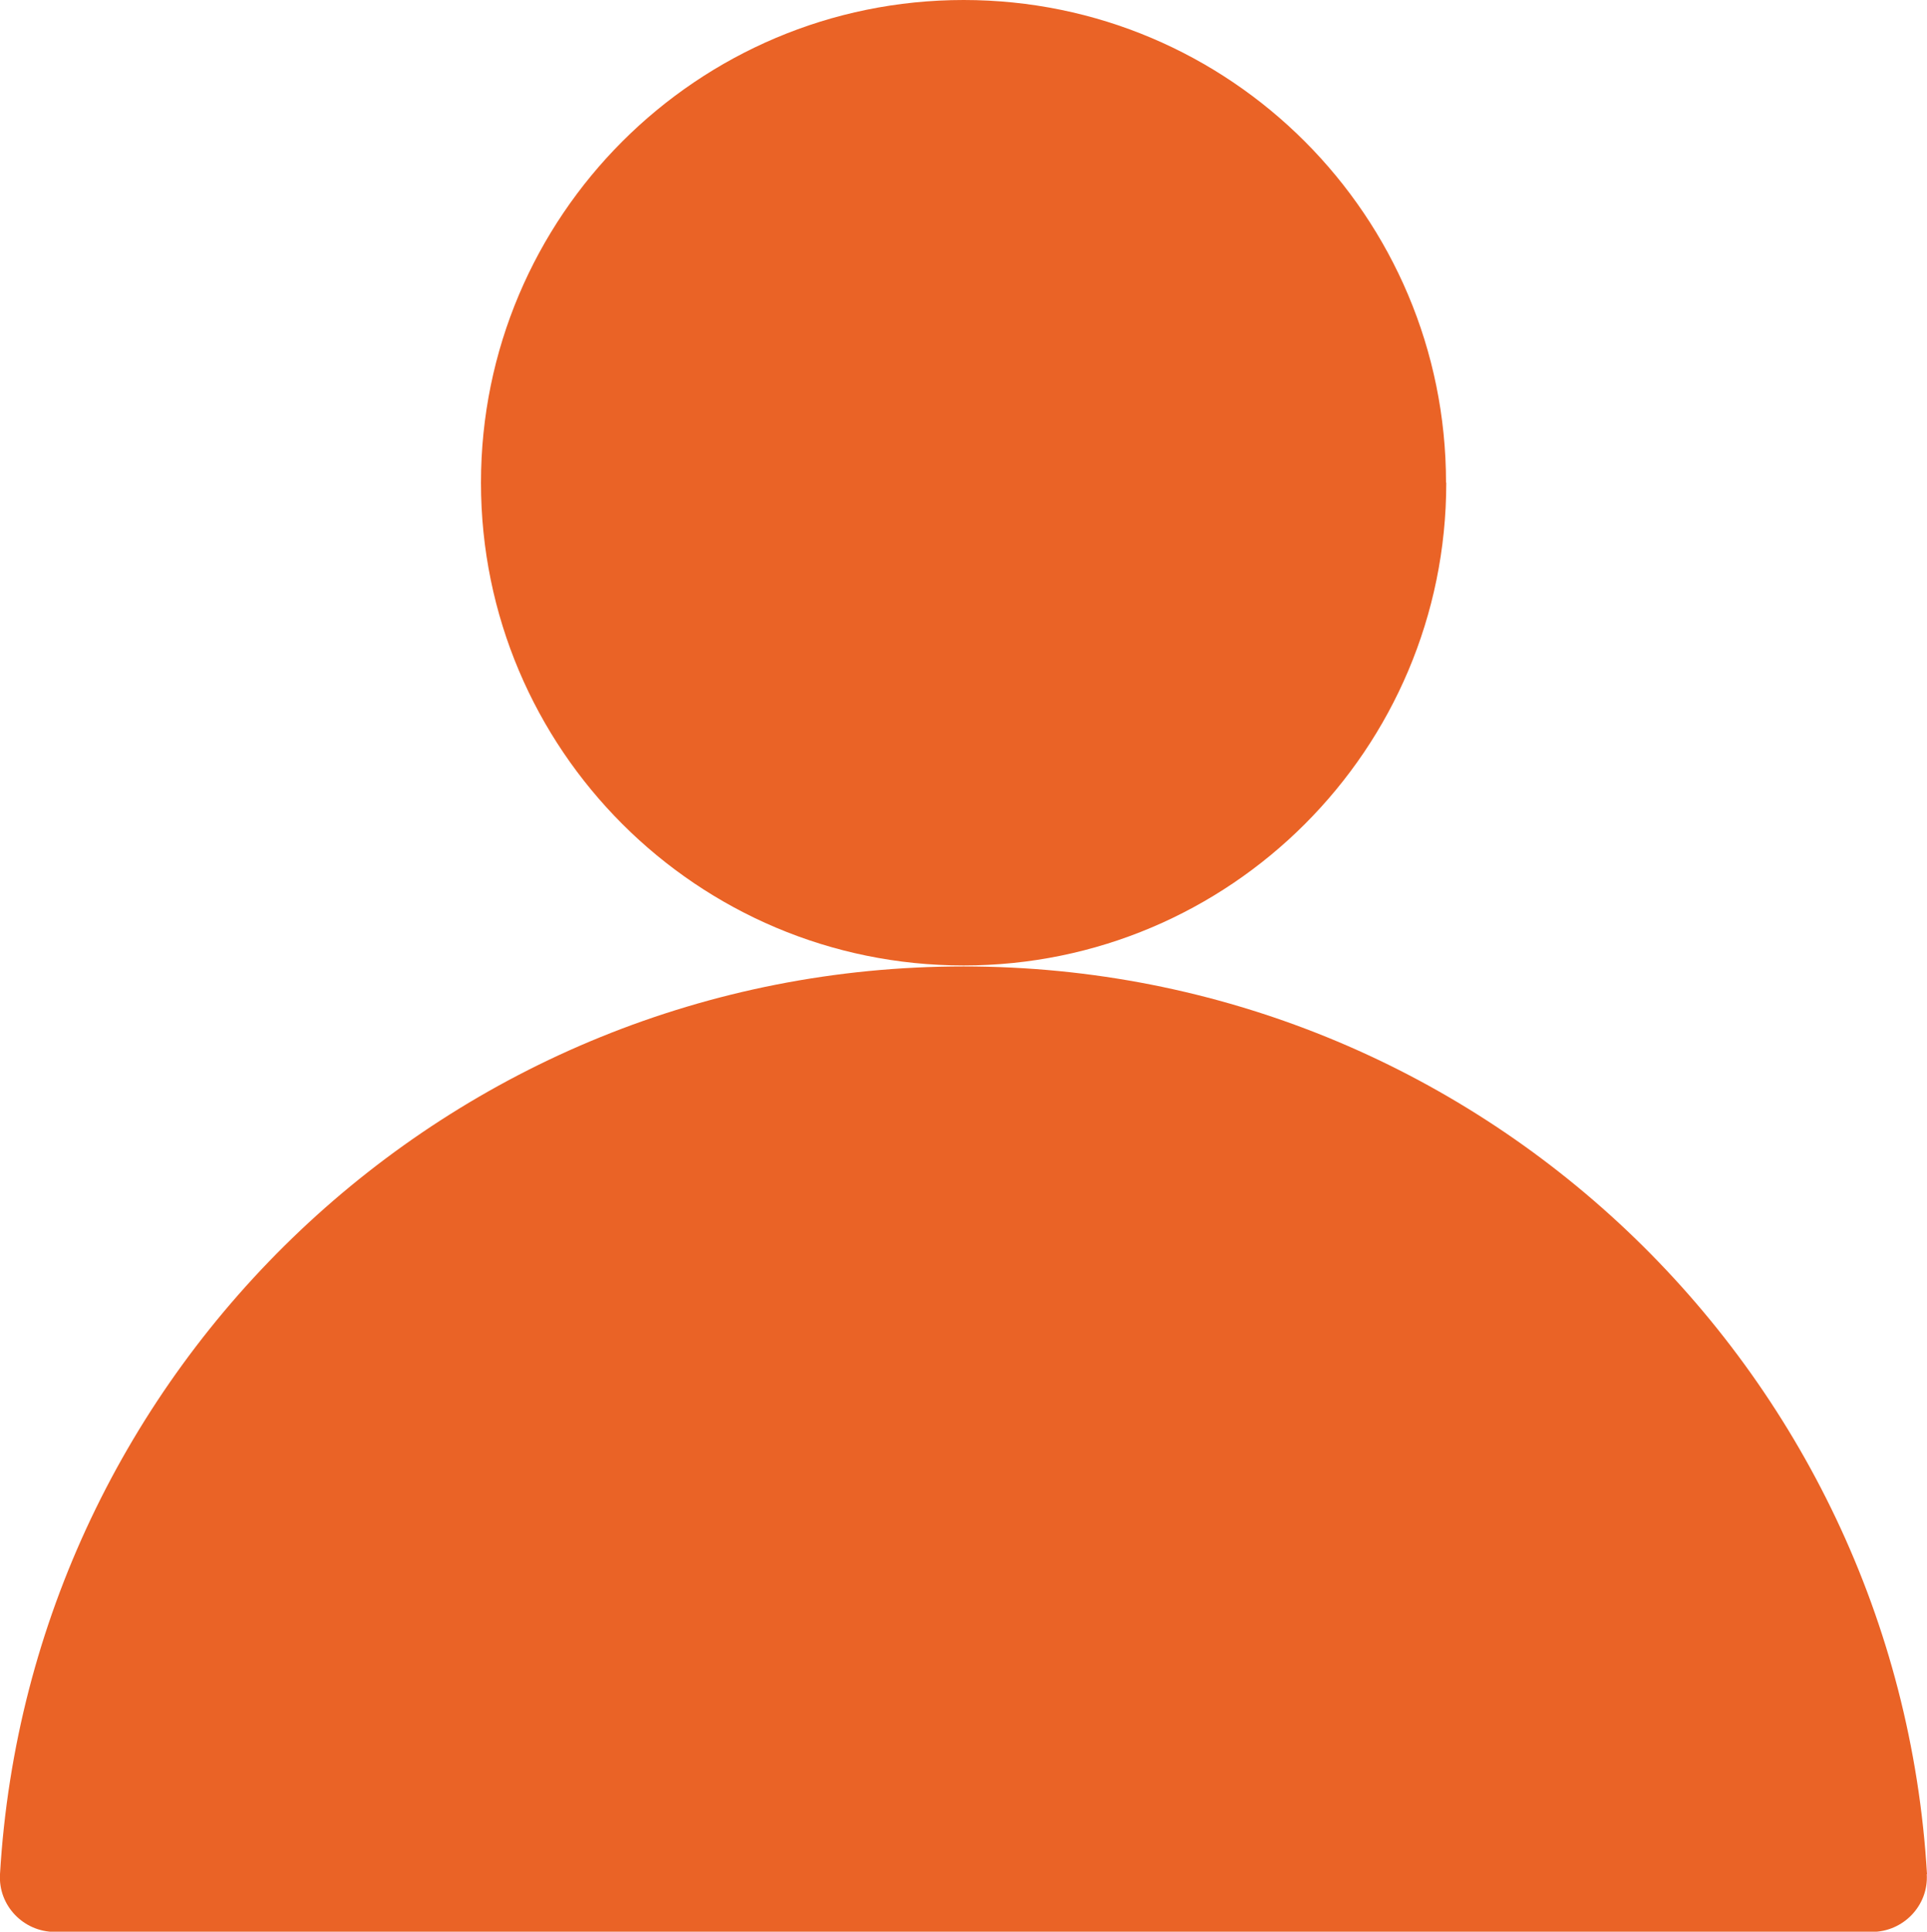 <?xml version="1.0" encoding="UTF-8"?>
<svg xmlns="http://www.w3.org/2000/svg" id="Laag_1" data-name="Laag 1" width="80.77" height="80.95" viewBox="0 0 80.77 80.95">
  <defs>
    <style>
      .cls-1 {
        fill: #ea6326;
      }
    </style>
  </defs>
  <path class="cls-1" d="M60.61,20.23C60.61,9.06,51.56,0,40.39,0s-20.23,9.06-20.23,20.23,9.06,20.23,20.23,20.23,20.23-9.06,20.23-20.23M80.77,78.54c-1.25-21.22-18.85-38.04-40.38-38.04S1.25,57.32,0,78.54c-.08,1.31.98,2.42,2.3,2.42h76.16c1.31,0,2.38-1.1,2.3-2.42"></path>
</svg>
